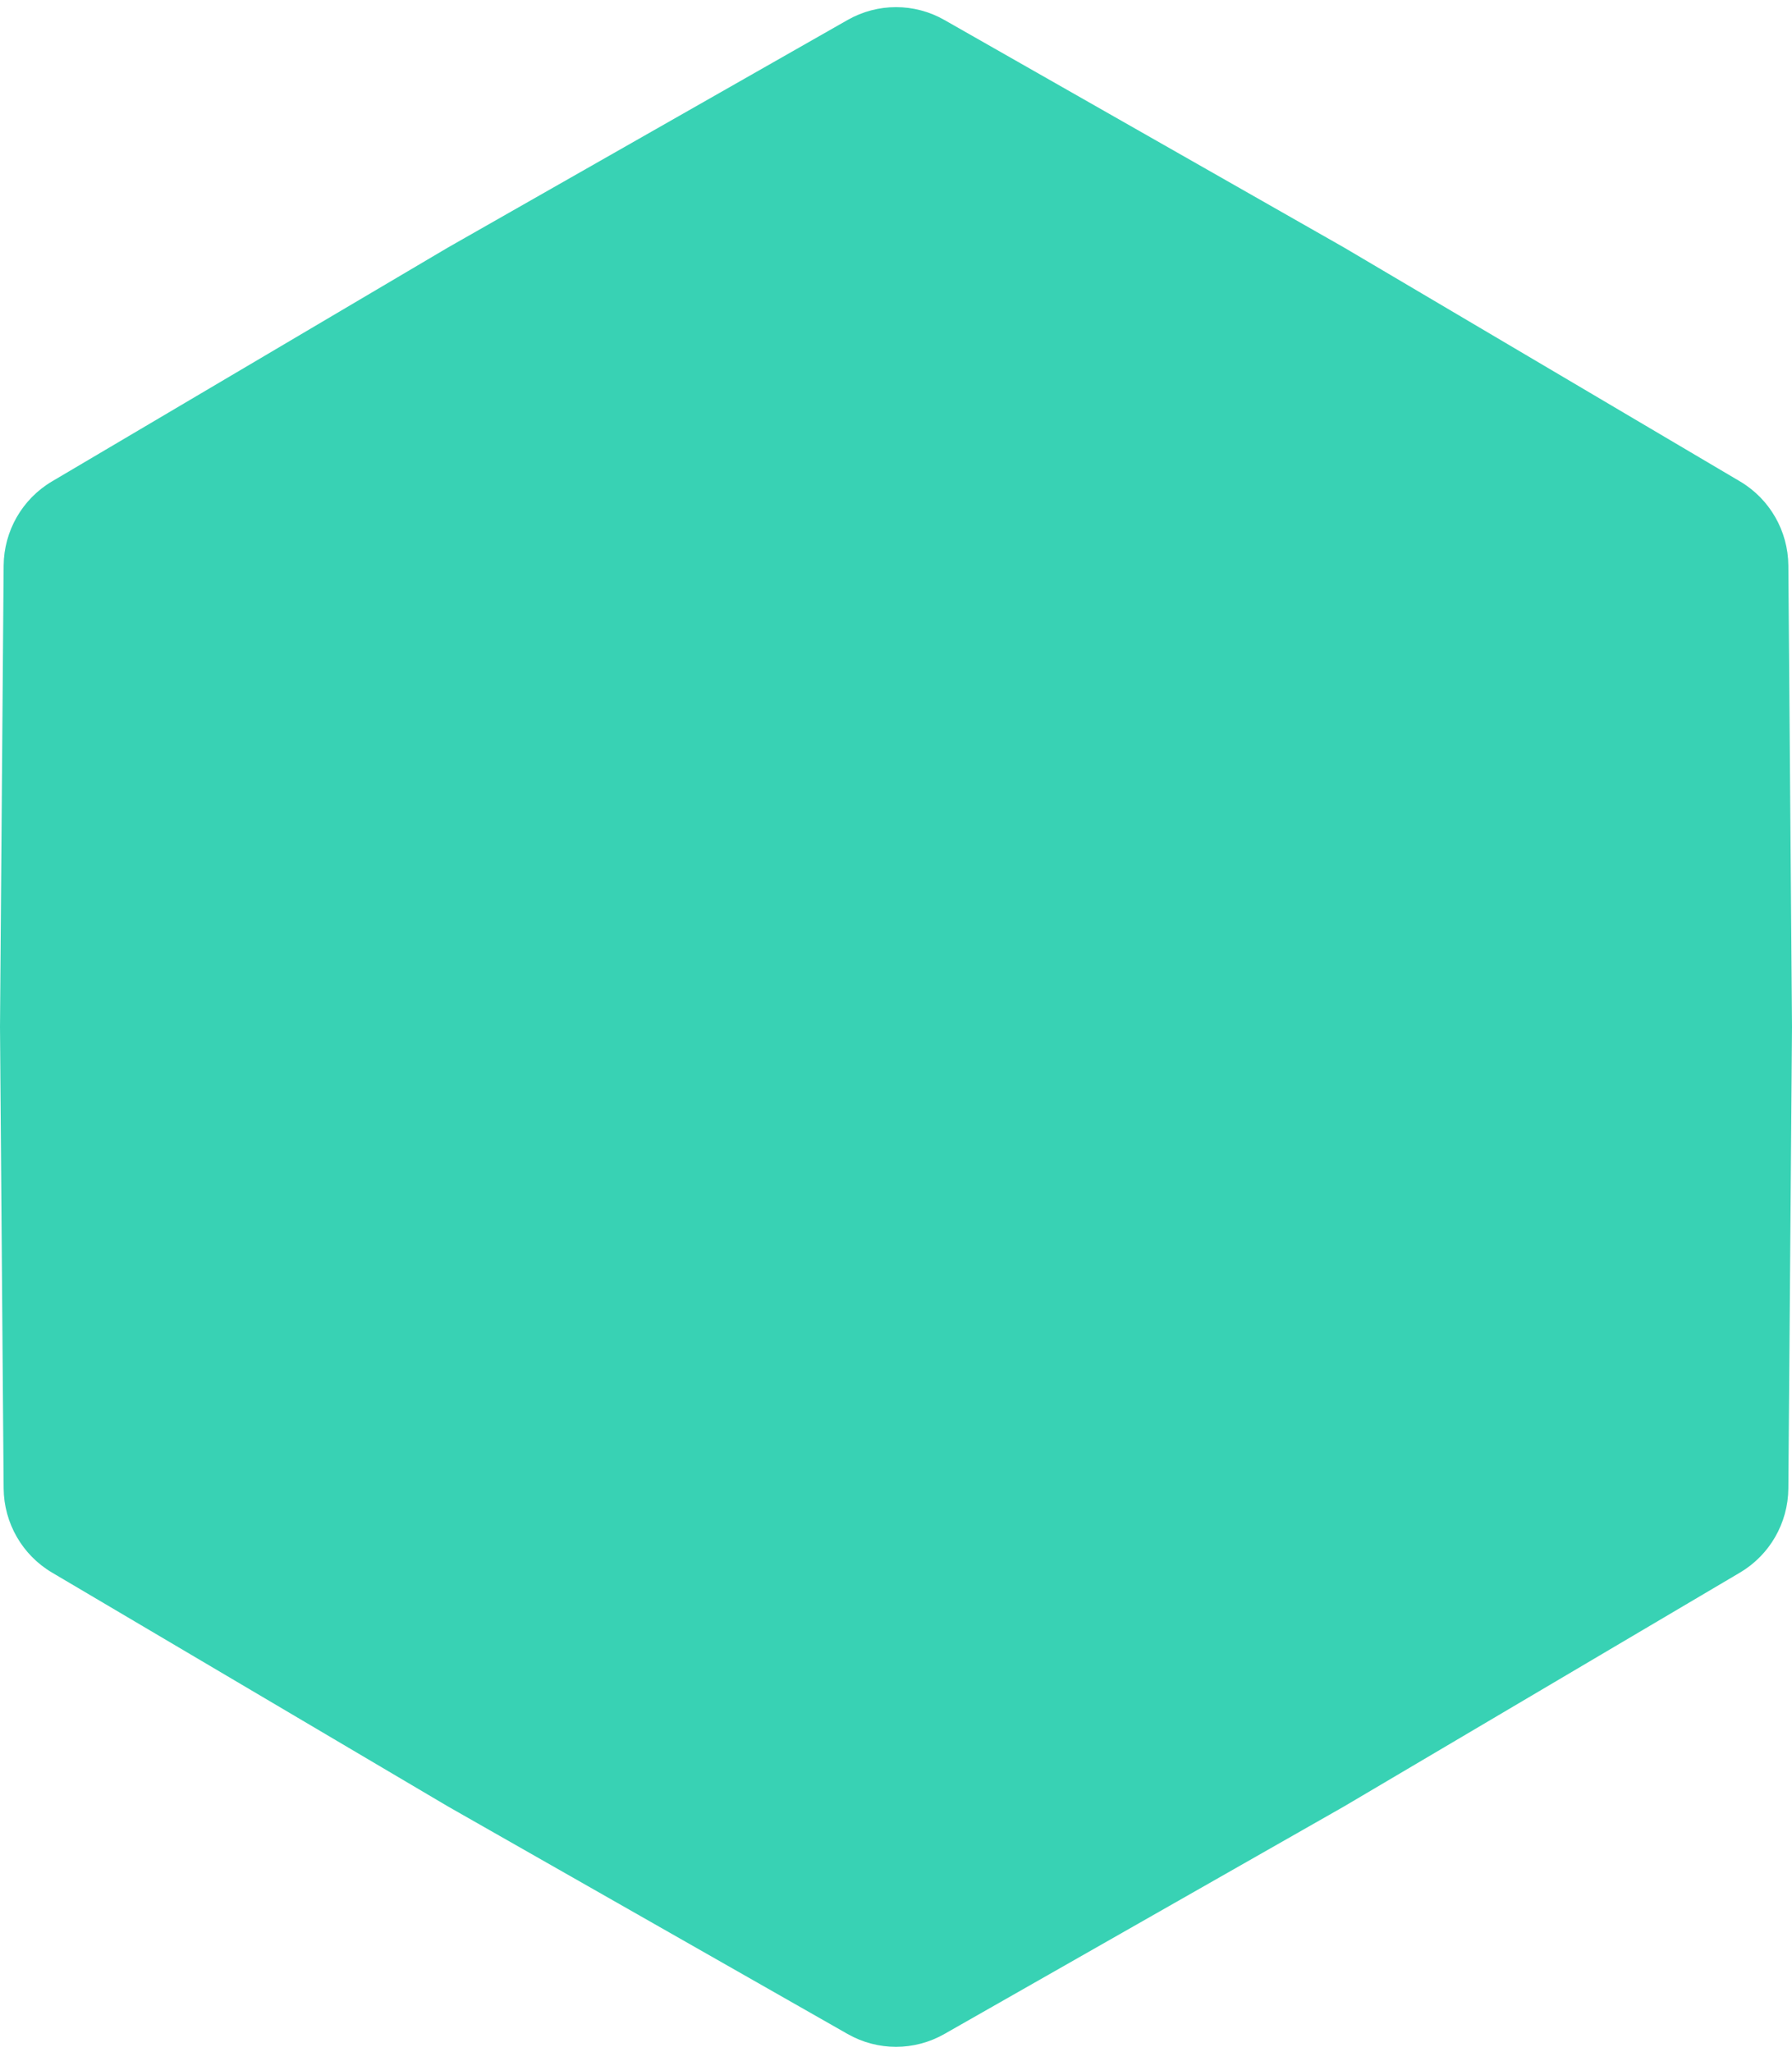 <svg width="145" height="166" viewBox="0 0 145 166" fill="none" xmlns="http://www.w3.org/2000/svg">
<path d="M68.587 1.614C71.014 0.232 73.986 0.232 76.413 1.614L108.75 20.021L140.791 38.942C143.196 40.362 144.682 42.947 144.705 45.75L145 83.078L144.705 120.406C144.682 123.208 143.196 125.793 140.791 127.213L108.75 146.134L76.413 164.541C73.986 165.923 71.014 165.923 68.587 164.541L36.25 146.134L4.209 127.213C1.804 125.793 0.318 123.208 0.295 120.406L0 83.078L0.295 45.75C0.318 42.947 1.804 40.362 4.209 38.942L36.25 20.021L68.587 1.614Z" fill="#38D2B4"/>
</svg>
